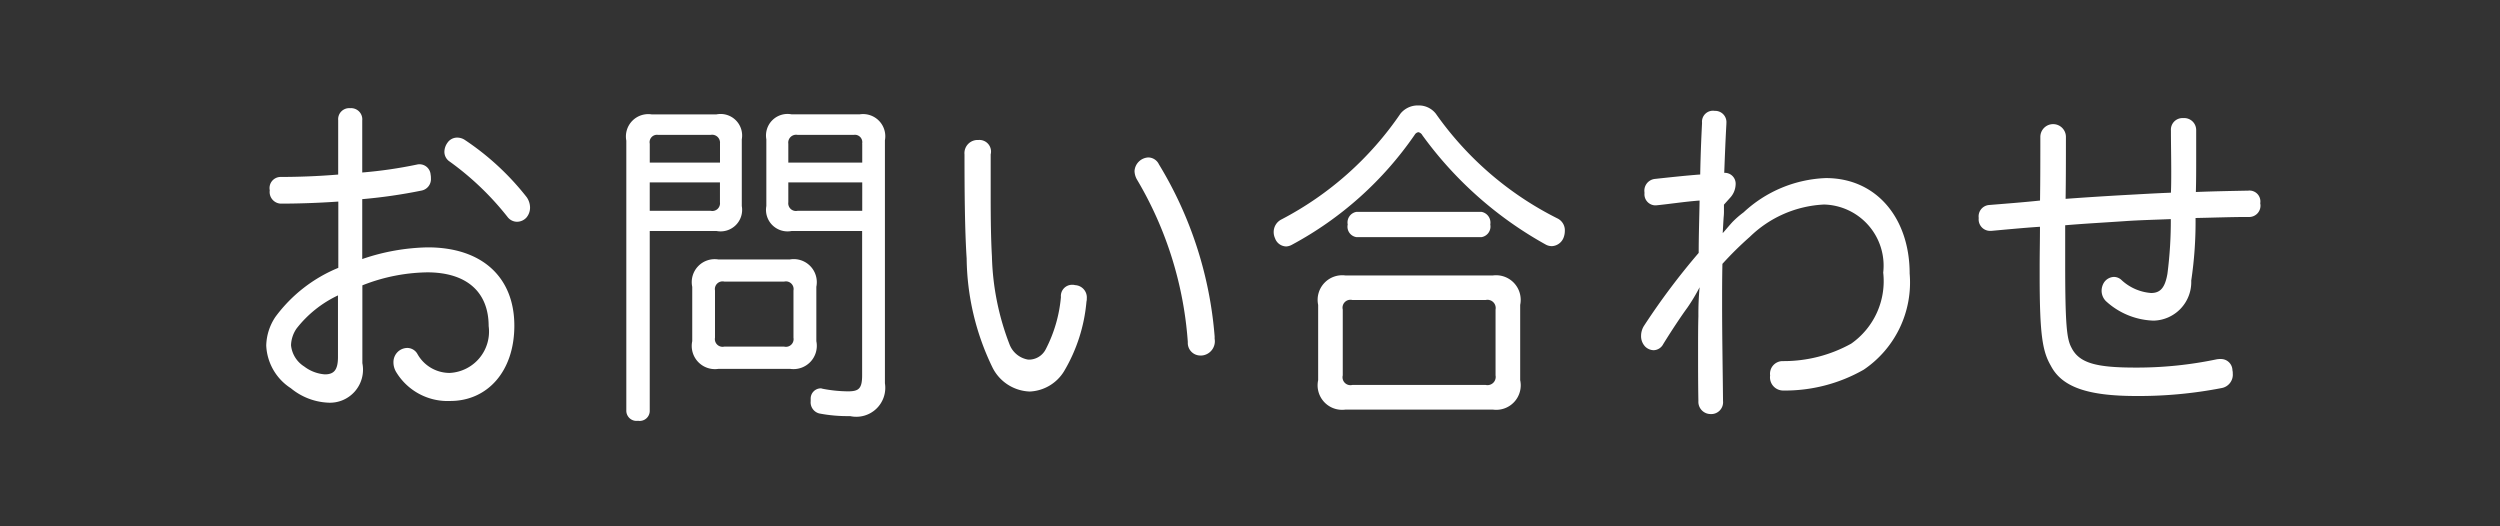 <svg xmlns="http://www.w3.org/2000/svg" width="95" height="20" viewBox="0 0 95 20">
  <rect x="0" y="0" width="95" height="20" fill="#333333" stroke="none"/>
  <defs>
    <style>
      .cls-1 {
        fill: #fff;
        fill-rule: evenodd;
      }
    </style>
  </defs>
  <path id="お問い合わせ" class="cls-1" d="M12.85,7.66c-0.737.052-1.521,0.078-2.189,0.078a0.443,0.443,0,0,1-.41-0.507,0.422,0.422,0,0,1,.4-0.507c0.655,0,1.428-.026,2.2-0.091V4.566a0.42,0.42,0,0,1,.457-0.455,0.425,0.425,0,0,1,.457.468V6.555a16.863,16.863,0,0,0,2.071-.3,0.424,0.424,0,0,1,.527.377,0.65,0.65,0,0,1,.012.143,0.442,0.442,0,0,1-.363.468,19.931,19.931,0,0,1-2.247.325V9.844A8.059,8.059,0,0,1,16.256,9.4c2.06,0,3.289,1.131,3.289,2.977,0,1.742-1.03,2.86-2.434,2.86a2.284,2.284,0,0,1-2.06-1.105,0.718,0.718,0,0,1-.1-0.364,0.544,0.544,0,0,1,.2-0.429,0.535,0.535,0,0,1,.328-0.117,0.445,0.445,0,0,1,.386.234,1.4,1.4,0,0,0,1.229.715,1.573,1.573,0,0,0,1.475-1.781c0-1.248-.784-2.041-2.341-2.041a6.954,6.954,0,0,0-2.458.494V13.8a1.256,1.256,0,0,1-1.323,1.5,2.388,2.388,0,0,1-1.393-.546,2.037,2.037,0,0,1-.937-1.625,2.034,2.034,0,0,1,.352-1.092,5.63,5.63,0,0,1,2.387-1.859V7.66Zm0,3.562a4.348,4.348,0,0,0-1.58,1.261,1.182,1.182,0,0,0-.211.637,1.079,1.079,0,0,0,.5.806,1.473,1.473,0,0,0,.784.3c0.351,0,.5-0.169.5-0.663v-2.34Zm7.163-3.731a0.7,0.7,0,0,1,.129.39,0.584,0.584,0,0,1-.141.39,0.489,0.489,0,0,1-.351.156,0.456,0.456,0,0,1-.363-0.182,10.888,10.888,0,0,0-2.2-2.106,0.442,0.442,0,0,1-.2-0.364,0.6,0.6,0,0,1,.117-0.351,0.444,0.444,0,0,1,.375-0.195,0.529,0.529,0,0,1,.269.078A10.064,10.064,0,0,1,20.013,7.491ZM24.69,15.6a0.382,0.382,0,0,1-.445.39A0.387,0.387,0,0,1,23.8,15.6V5.346a0.849,0.849,0,0,1,.959-1h2.469a0.818,0.818,0,0,1,.96.949V7.829a0.818,0.818,0,0,1-.96.949H24.69V15.6ZM27.358,5.463a0.3,0.3,0,0,0-.351-0.338h-2a0.281,0.281,0,0,0-.316.338V6.178h2.669V5.463ZM27.007,8.011a0.292,0.292,0,0,0,.351-0.325V6.932H24.69V8.011h2.317Zm3.019,1.846a0.876,0.876,0,0,1,.995,1.04v2.067a0.885,0.885,0,0,1-.995,1.053H27.3a0.881,0.881,0,0,1-.995-1.053V10.9a0.872,0.872,0,0,1,.995-1.04h2.727ZM29.8,13.172a0.292,0.292,0,0,0,.352-0.338V11.04A0.292,0.292,0,0,0,29.8,10.7H27.522a0.292,0.292,0,0,0-.352.338v1.795a0.292,0.292,0,0,0,.352.338H29.8Zm0.281-4.394a0.818,0.818,0,0,1-.96-0.949V5.294a0.818,0.818,0,0,1,.96-0.949h2.586a0.844,0.844,0,0,1,.96.988v9.231a1.1,1.1,0,0,1-1.322,1.248,5.73,5.73,0,0,1-1.171-.1,0.437,0.437,0,0,1-.328-0.468V15.148a0.388,0.388,0,0,1,.363-0.39,0.179,0.179,0,0,1,.082.013,5.238,5.238,0,0,0,.971.1c0.41,0,.539-0.1.539-0.611V8.778h-2.68Zm2.68-3.315a0.281,0.281,0,0,0-.316-0.338H30.307a0.3,0.3,0,0,0-.351.338V6.178h2.809V5.463Zm0,1.469H29.956V7.686a0.292,0.292,0,0,0,.351.325h2.458V6.932ZM37.178,5.32a0.441,0.441,0,0,1,.468.546V7.53c0,0.832.012,1.612,0.047,2.21a9.933,9.933,0,0,0,.667,3.341,0.919,0.919,0,0,0,.714.585,0.719,0.719,0,0,0,.667-0.4,5.309,5.309,0,0,0,.574-1.976,0.426,0.426,0,0,1,.421-0.468,0.366,0.366,0,0,1,.117.013,0.468,0.468,0,0,1,.445.507,0.4,0.4,0,0,1-.012.117,6.238,6.238,0,0,1-.854,2.652,1.609,1.609,0,0,1-1.3.767,1.645,1.645,0,0,1-1.416-.91,9.7,9.7,0,0,1-.983-4.147c-0.07-1.04-.082-2.562-0.082-3.952A0.5,0.5,0,0,1,37.178,5.32Zm6.46,0.663a0.453,0.453,0,0,1,.4.26,14.81,14.81,0,0,1,2.118,6.539v0.091a0.543,0.543,0,0,1-.41.624,0.465,0.465,0,0,1-.128.013A0.478,0.478,0,0,1,45.137,13a14.025,14.025,0,0,0-1.931-6.175A0.688,0.688,0,0,1,43.112,6.5,0.552,0.552,0,0,1,43.639,5.983ZM53.893,4.007a0.82,0.82,0,0,1,.668.312A12.466,12.466,0,0,0,59.183,8.3a0.5,0.5,0,0,1,.281.468,0.727,0.727,0,0,1-.047.26,0.5,0.5,0,0,1-.445.325A0.47,0.47,0,0,1,58.75,9.3a14.42,14.42,0,0,1-4.7-4.16,0.225,0.225,0,0,0-.152-0.117,0.2,0.2,0,0,0-.14.1A13.3,13.3,0,0,1,49.094,9.3a0.488,0.488,0,0,1-.222.065,0.462,0.462,0,0,1-.421-0.312A0.558,0.558,0,0,1,48.4,8.817,0.535,0.535,0,0,1,48.7,8.336a12.428,12.428,0,0,0,4.517-4.017A0.843,0.843,0,0,1,53.893,4.007Zm2.833,6.461a0.935,0.935,0,0,1,1.041,1.118v2.86a0.931,0.931,0,0,1-1.041,1.118H51.131a0.931,0.931,0,0,1-1.041-1.118v-2.86a0.935,0.935,0,0,1,1.041-1.118h5.594Zm-0.269,4.16a0.312,0.312,0,0,0,.374-0.364v-2.5a0.312,0.312,0,0,0-.374-0.364H51.388a0.3,0.3,0,0,0-.363.364v2.5a0.3,0.3,0,0,0,.363.364h5.068ZM56.292,8.05a0.416,0.416,0,0,1,.339.481,0.408,0.408,0,0,1-.339.481h-4.74a0.4,0.4,0,0,1-.339-0.481,0.407,0.407,0,0,1,.339-0.481h4.74Zm9.218-.273V8a1.941,1.941,0,0,1-.012.26c-0.012.182-.023,0.4-0.035,0.6,0.117-.13.211-0.247,0.363-0.416a3.5,3.5,0,0,1,.433-0.377,4.844,4.844,0,0,1,3.125-1.3c1.942,0,3.183,1.547,3.183,3.627a4,4,0,0,1-1.744,3.653,6.028,6.028,0,0,1-3.066.793,0.5,0.5,0,0,1-.492-0.572,0.48,0.48,0,0,1,.48-0.546,5.286,5.286,0,0,0,2.6-.663,2.9,2.9,0,0,0,1.217-2.7,2.323,2.323,0,0,0-2.247-2.587A4.332,4.332,0,0,0,66.493,9a12.914,12.914,0,0,0-1.041,1.027c-0.012.52-.012,1.027-0.012,1.521,0,1.222.023,2.431,0.035,3.692a0.45,0.45,0,0,1-.48.494,0.465,0.465,0,0,1-.456-0.494c-0.012-.611-0.012-1.222-0.012-1.781s0-1.066.012-1.443a10.881,10.881,0,0,1,.046-1.1,6.9,6.9,0,0,1-.468.78c-0.211.286-.585,0.845-0.913,1.378a0.425,0.425,0,0,1-.363.234,0.476,0.476,0,0,1-.316-0.13,0.569,0.569,0,0,1-.164-0.416,0.718,0.718,0,0,1,.117-0.39A26.445,26.445,0,0,1,64.55,9.61c0-.6.023-1.352,0.035-1.989-0.55.039-1.124,0.13-1.65,0.182H62.876a0.422,0.422,0,0,1-.386-0.455V7.309A0.449,0.449,0,0,1,62.876,6.8c0.6-.065,1.206-0.13,1.732-0.169,0.012-.65.035-1.287,0.07-1.963a0.416,0.416,0,0,1,.48-0.455,0.428,0.428,0,0,1,.445.468V4.709c-0.035.624-.059,1.248-0.082,1.859a0.412,0.412,0,0,1,.433.442,0.784,0.784,0,0,1-.223.52Zm17.757,2.886a1.466,1.466,0,0,1-1.428,1.521,2.8,2.8,0,0,1-1.814-.741,0.56,0.56,0,0,1-.164-0.4,0.6,0.6,0,0,1,.094-0.312,0.474,0.474,0,0,1,.375-0.208,0.428,0.428,0,0,1,.3.13,1.855,1.855,0,0,0,1.112.481c0.351,0,.527-0.2.62-0.728a15.687,15.687,0,0,0,.129-2.08c-0.62.026-1.206,0.039-1.755,0.078-0.749.052-1.5,0.091-2.259,0.156v1.43c0,2.34.059,2.886,0.234,3.211,0.293,0.6.948,0.767,2.435,0.767a14.756,14.756,0,0,0,3.078-.312,0.739,0.739,0,0,1,.164-0.013,0.435,0.435,0,0,1,.445.429,0.4,0.4,0,0,1,.012.117,0.517,0.517,0,0,1-.433.559,16.447,16.447,0,0,1-3.23.3c-1.849,0-2.833-.338-3.254-1.157-0.316-.546-0.421-1.183-0.421-3.419V10.117c0-.481.012-0.975,0.012-1.5-0.6.039-1.229,0.1-1.849,0.156H75.6a0.435,0.435,0,0,1-.41-0.468V8.271a0.432,0.432,0,0,1,.4-0.481c0.632-.052,1.275-0.1,1.931-0.169,0.012-.806.012-1.7,0.012-2.418a0.486,0.486,0,0,1,.972,0c0,0.767,0,1.56-.012,2.353,0.714-.052,1.451-0.1,2.212-0.143,0.5-.026,1.123-0.065,1.79-0.091,0.012-.274.012-0.546,0.012-0.819,0-.533-0.012-1.053-0.012-1.547a0.439,0.439,0,0,1,.468-0.468,0.455,0.455,0,0,1,.492.455V6.087c0,0.39,0,.78-0.012,1.209,0.632-.026,1.334-0.039,1.989-0.052a0.414,0.414,0,0,1,.457.481,0.43,0.43,0,0,1-.445.52c-0.655,0-1.334.026-2.013,0.039A15.091,15.091,0,0,1,83.267,10.663Z"/>
</svg>
